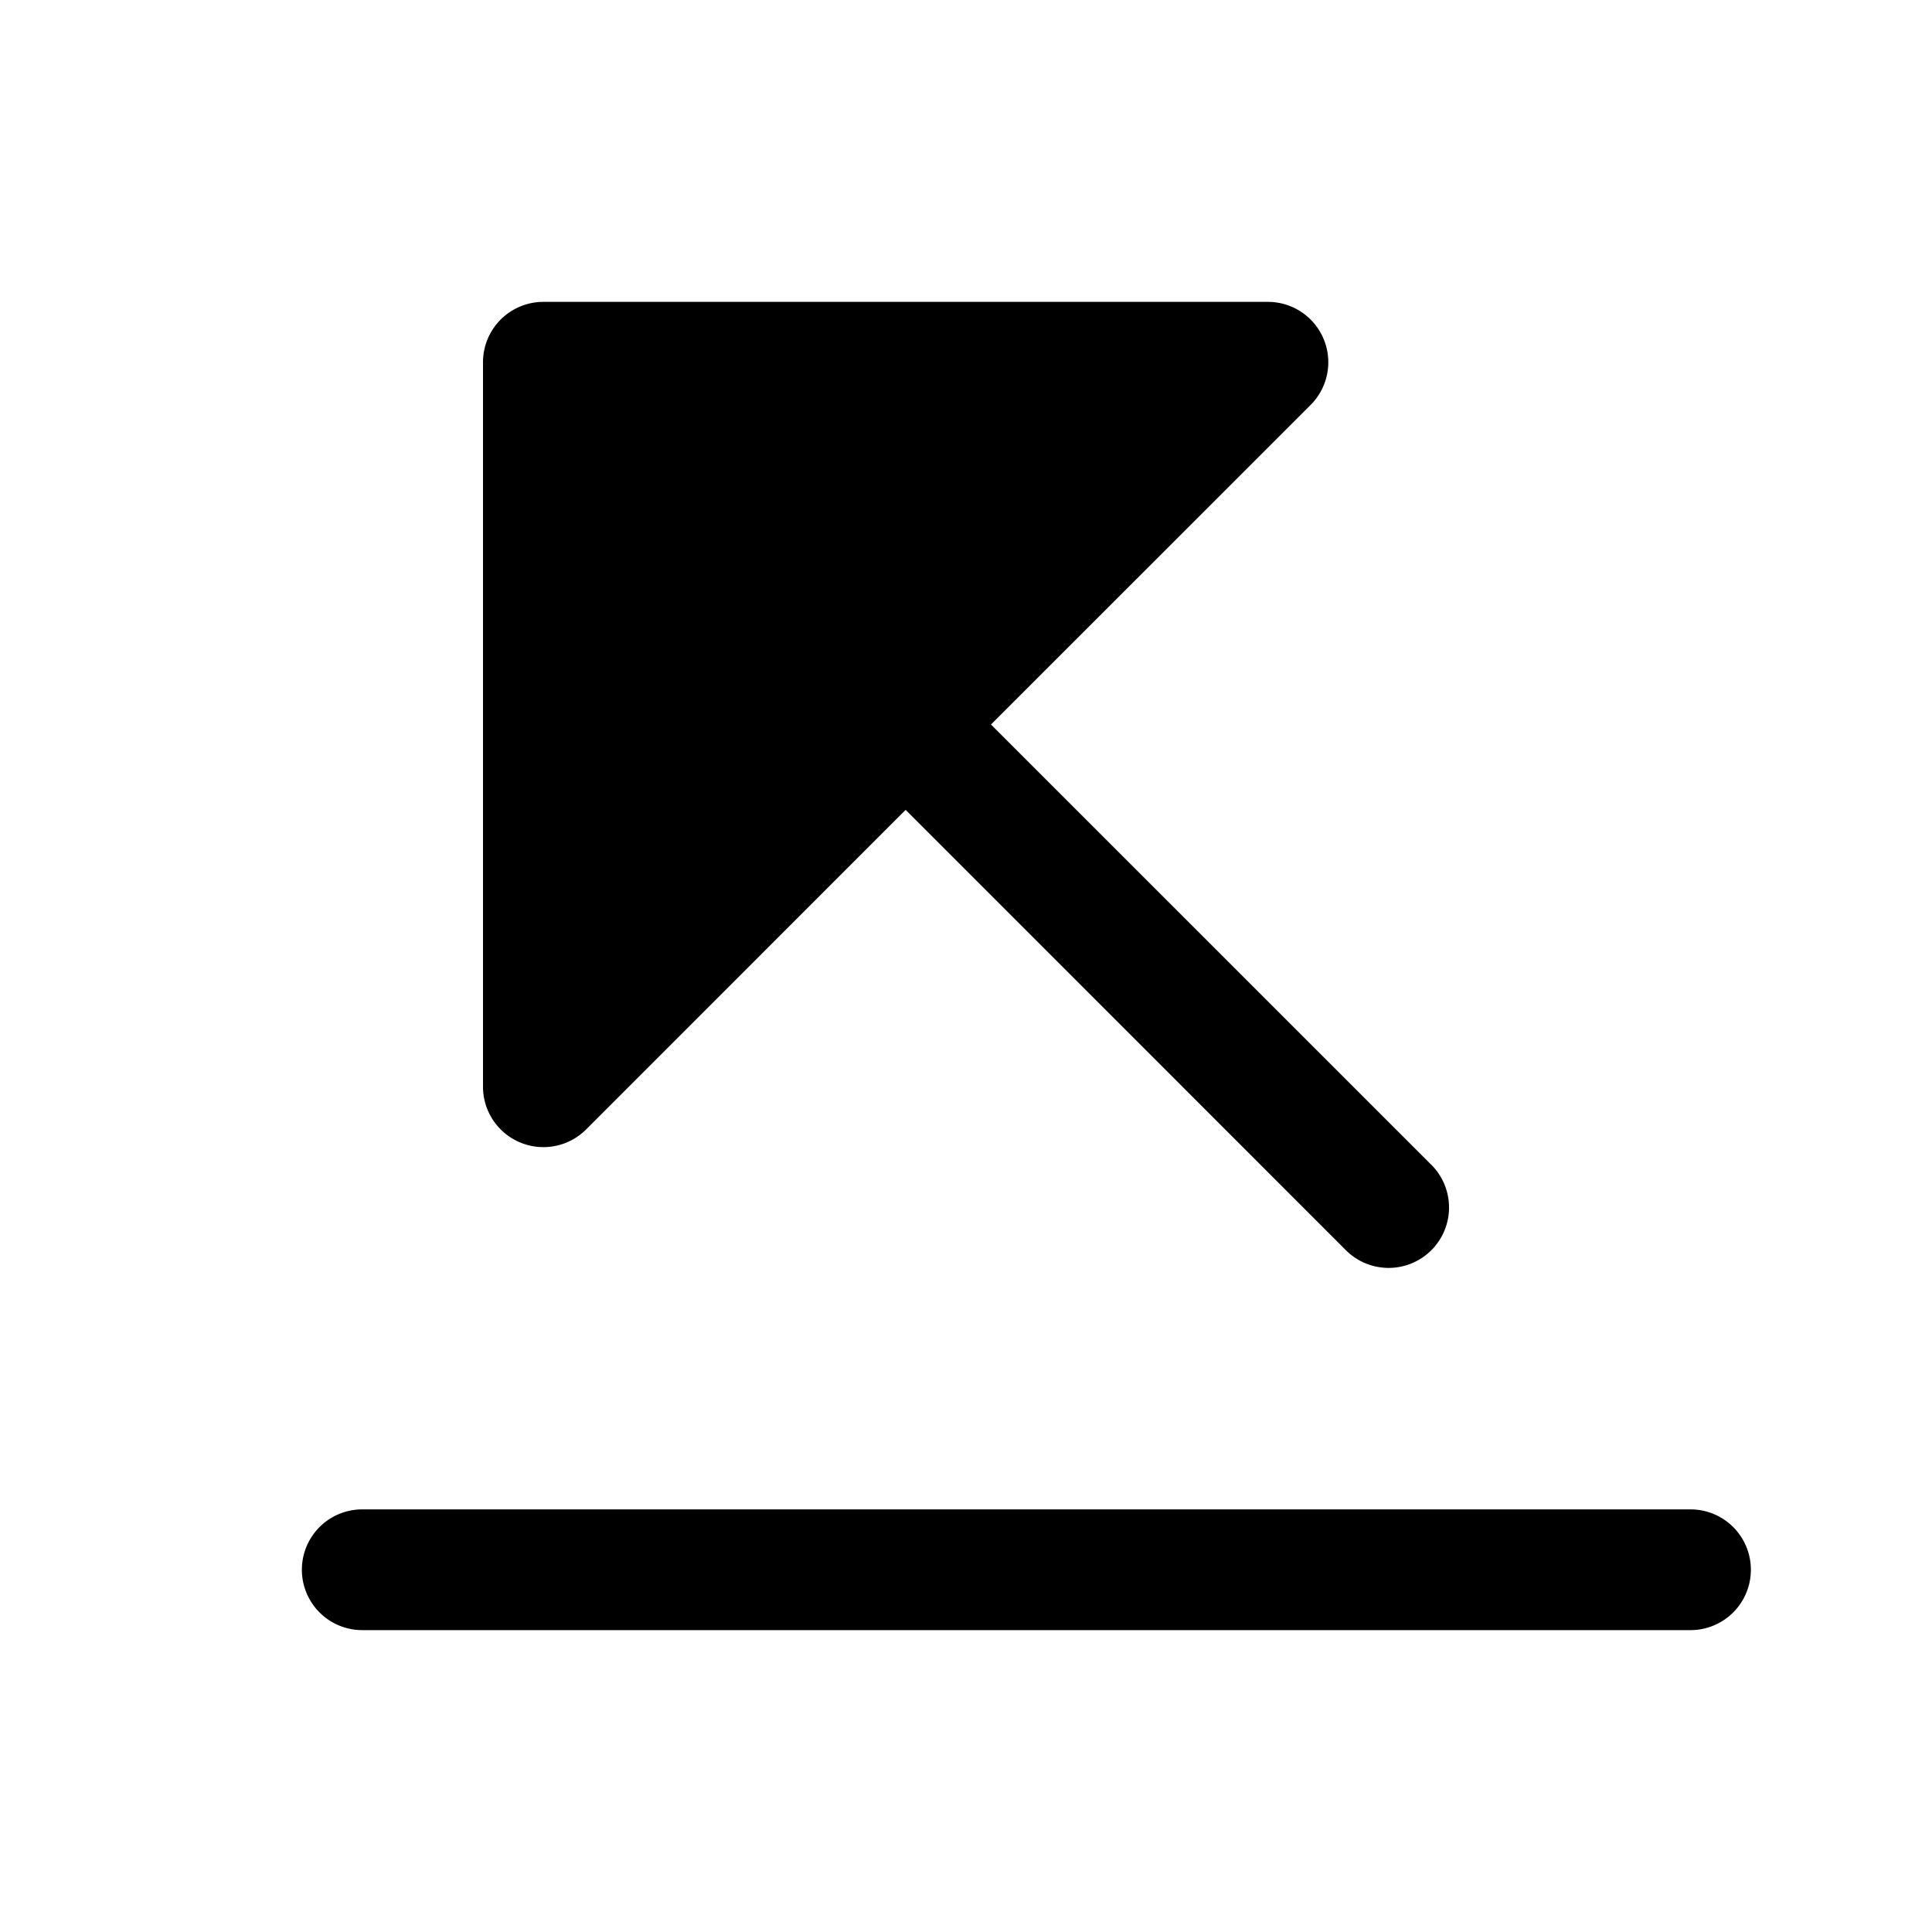 <svg xmlns="http://www.w3.org/2000/svg" viewBox="0 0 256 256"><rect width="256" height="256" fill="none"/><path d="M232,208a8,8,0,0,1-8,8H48a8,8,0,0,1,0-16H224A8,8,0,0,1,232,208ZM68.94,151.39a8,8,0,0,0,8.72-1.73L120,107.31l58.34,58.35a8,8,0,0,0,11.32-11.32L131.31,96l42.35-42.34A8,8,0,0,0,168,40H72a8,8,0,0,0-8,8v96A8,8,0,0,0,68.94,151.39Z"/></svg>